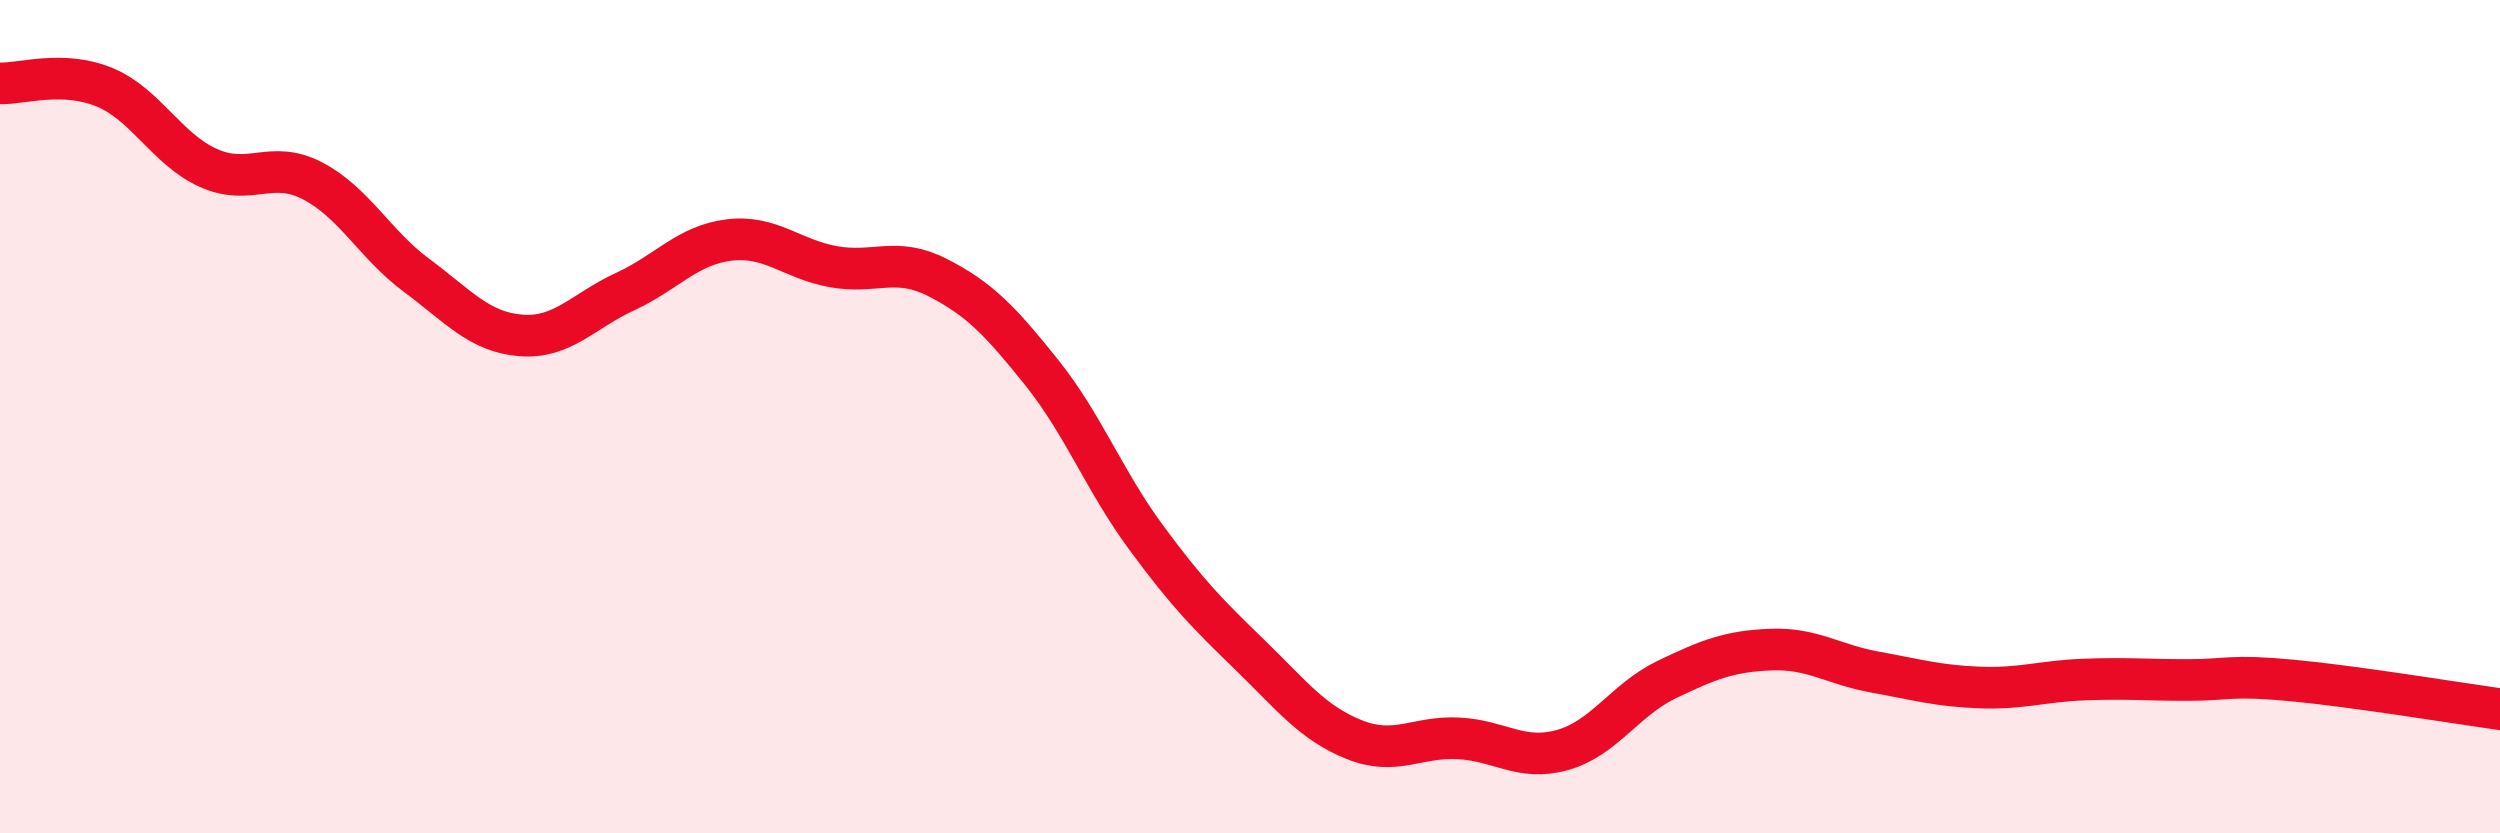 
    <svg width="60" height="20" viewBox="0 0 60 20" xmlns="http://www.w3.org/2000/svg">
      <path
        d="M 0,2 C 0.5,2.02 1.5,1.68 2.5,2.09 C 3.5,2.5 4,3.58 5,4.03 C 6,4.48 6.5,3.82 7.5,4.34 C 8.5,4.86 9,5.87 10,6.61 C 11,7.35 11.5,7.97 12.5,8.05 C 13.5,8.13 14,7.46 15,7 C 16,6.54 16.5,5.88 17.5,5.76 C 18.5,5.64 19,6.22 20,6.4 C 21,6.58 21.5,6.15 22.5,6.66 C 23.5,7.17 24,7.69 25,8.94 C 26,10.19 26.5,11.53 27.5,12.89 C 28.5,14.25 29,14.75 30,15.72 C 31,16.69 31.5,17.35 32.5,17.75 C 33.5,18.15 34,17.67 35,17.72 C 36,17.77 36.5,18.28 37.5,18 C 38.5,17.72 39,16.79 40,16.31 C 41,15.83 41.5,15.63 42.5,15.59 C 43.5,15.55 44,15.95 45,16.13 C 46,16.31 46.5,16.46 47.5,16.5 C 48.5,16.54 49,16.35 50,16.31 C 51,16.27 51.5,16.32 52.5,16.32 C 53.5,16.32 53.5,16.19 55,16.33 C 56.5,16.47 59,16.88 60,17.02L60 20L0 20Z"
        fill="#EB0A25"
        opacity="0.1"
        stroke-linecap="round"
        stroke-linejoin="round"
      />
      <path
        d="M 0,2 C 0.5,2.02 1.5,1.68 2.5,2.09 C 3.5,2.5 4,3.58 5,4.03 C 6,4.48 6.5,3.82 7.5,4.34 C 8.5,4.86 9,5.87 10,6.61 C 11,7.35 11.5,7.97 12.5,8.05 C 13.5,8.13 14,7.46 15,7 C 16,6.54 16.5,5.88 17.5,5.76 C 18.5,5.64 19,6.22 20,6.4 C 21,6.58 21.5,6.15 22.5,6.66 C 23.5,7.17 24,7.69 25,8.94 C 26,10.19 26.5,11.53 27.5,12.89 C 28.5,14.25 29,14.75 30,15.72 C 31,16.69 31.5,17.35 32.5,17.75 C 33.5,18.15 34,17.67 35,17.72 C 36,17.77 36.5,18.28 37.5,18 C 38.5,17.72 39,16.79 40,16.31 C 41,15.83 41.5,15.63 42.5,15.59 C 43.5,15.55 44,15.95 45,16.13 C 46,16.31 46.5,16.46 47.5,16.5 C 48.5,16.54 49,16.35 50,16.31 C 51,16.27 51.5,16.32 52.5,16.32 C 53.5,16.32 53.5,16.19 55,16.33 C 56.5,16.47 59,16.88 60,17.02"
        stroke="#EB0A25"
        stroke-width="1"
        fill="none"
        stroke-linecap="round"
        stroke-linejoin="round"
      />
    </svg>
  